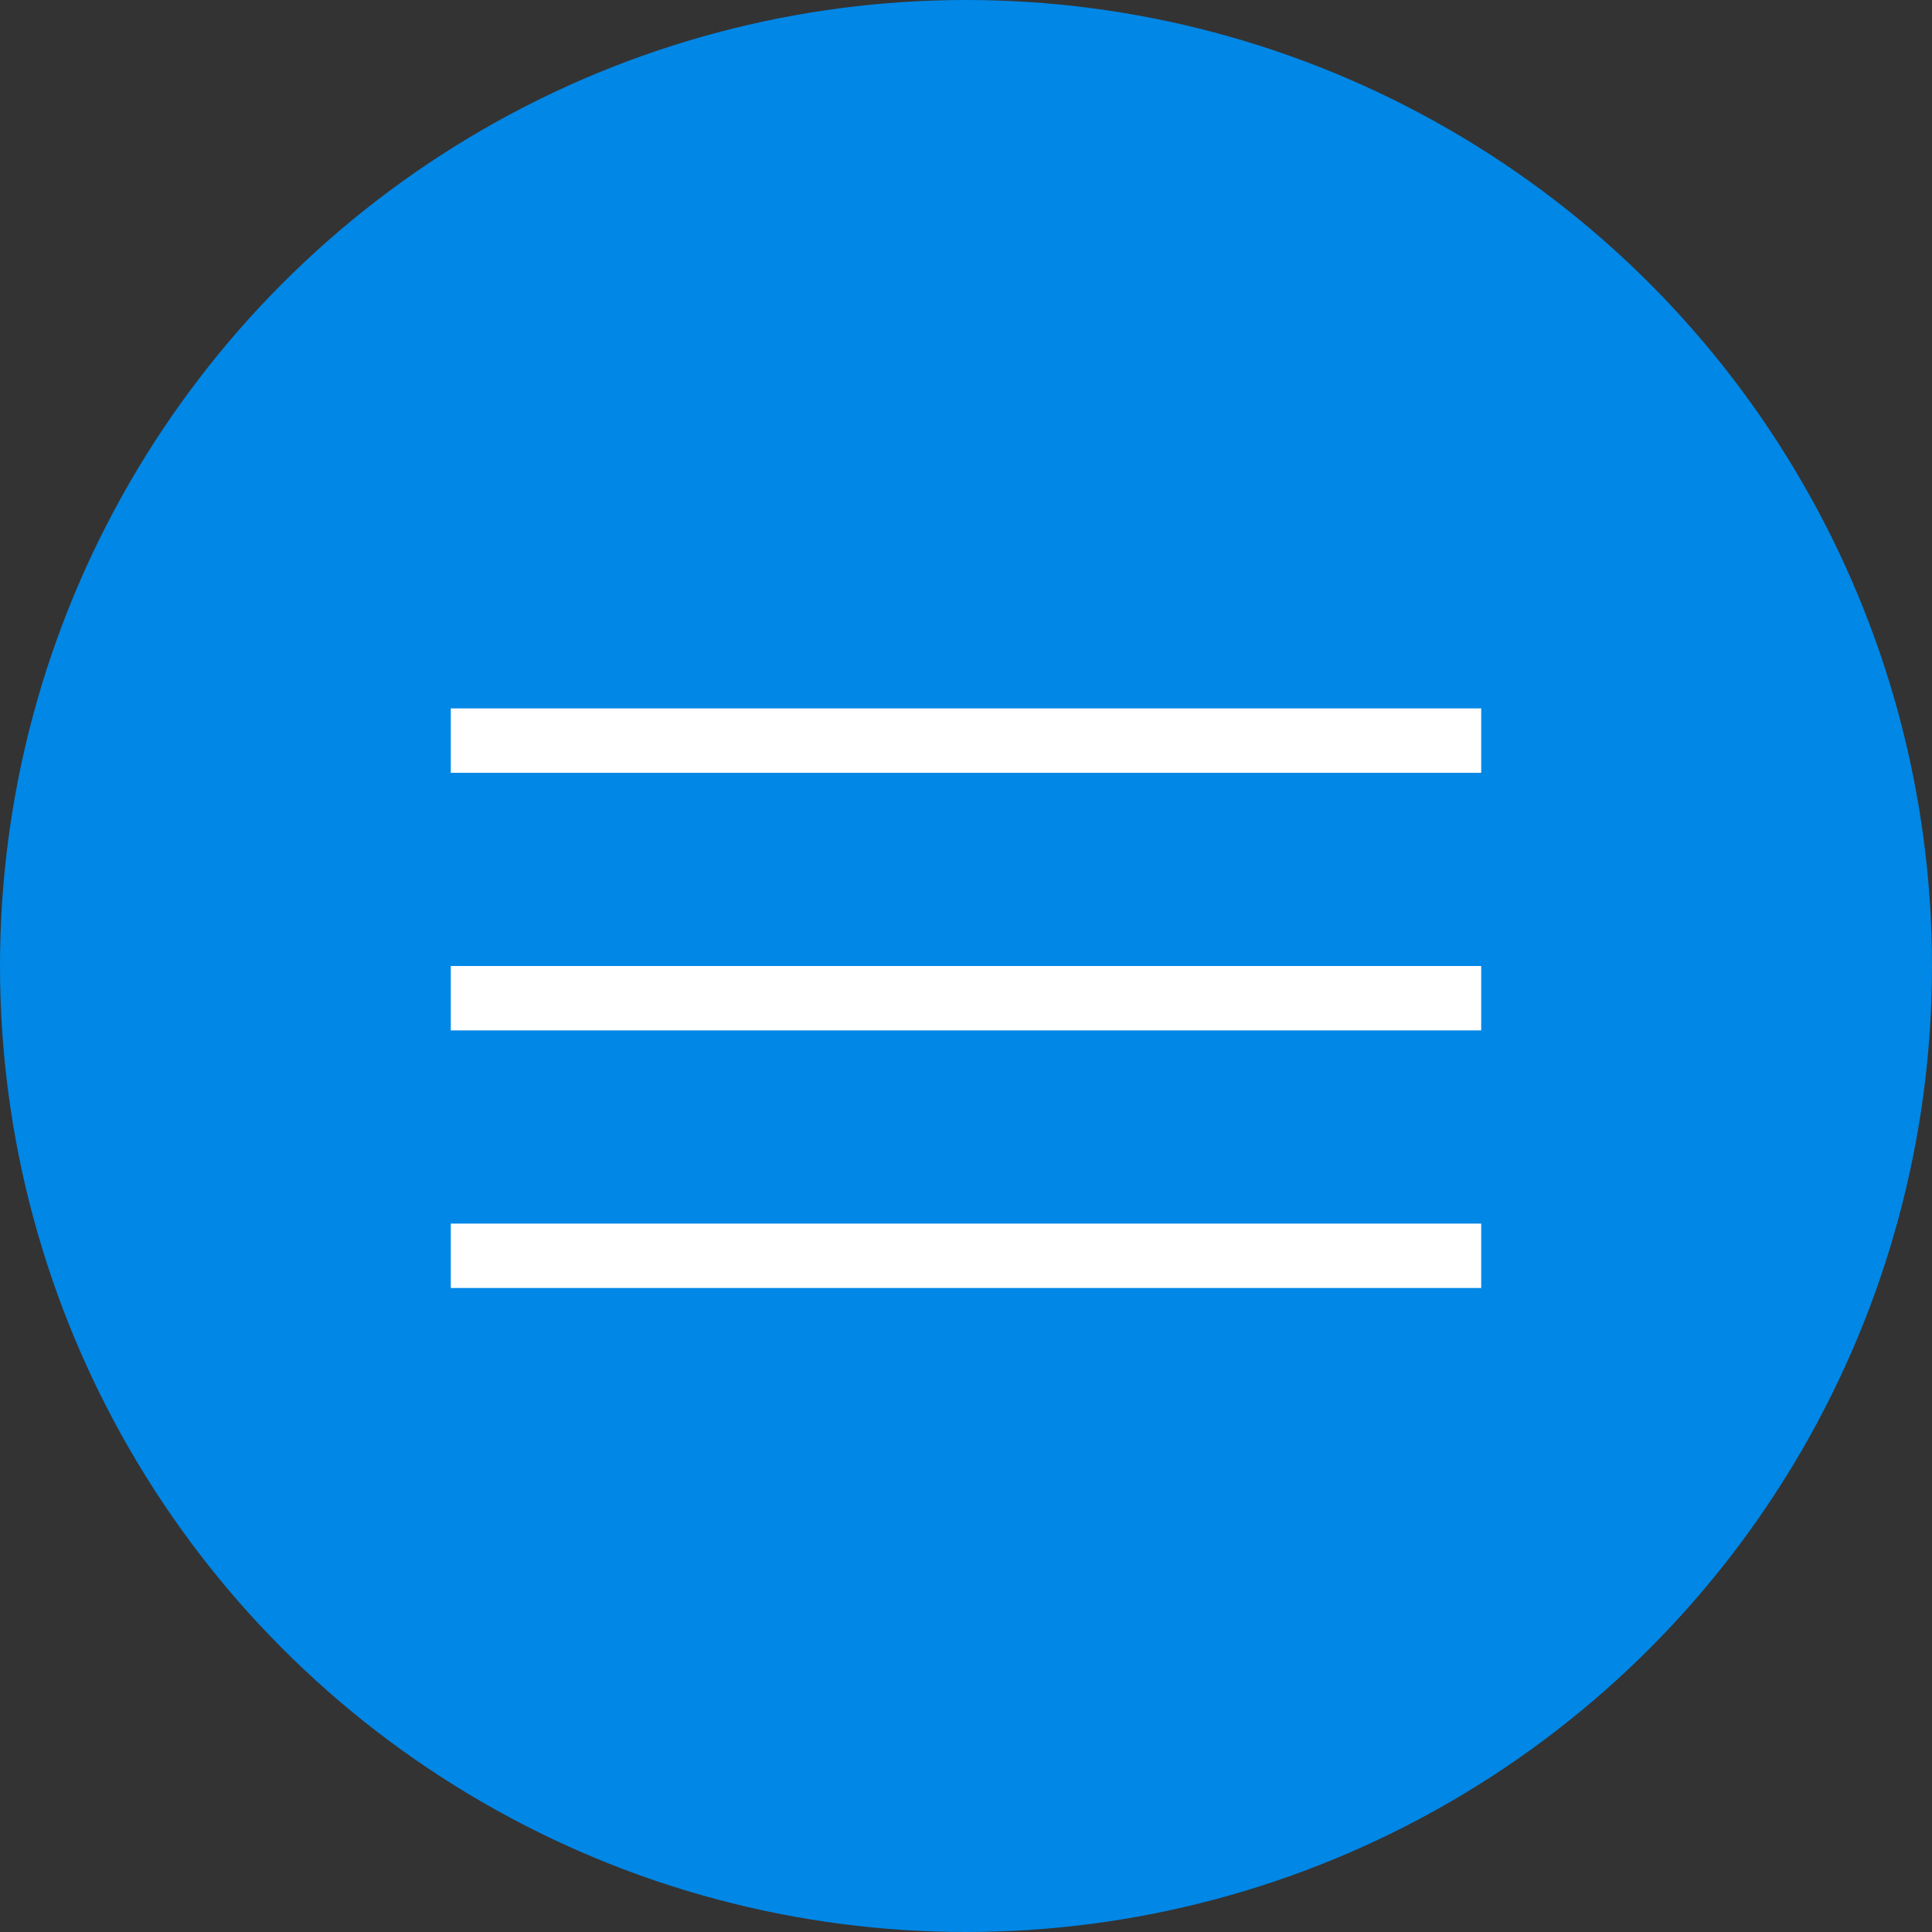 <?xml version="1.0" encoding="UTF-8"?> <svg xmlns="http://www.w3.org/2000/svg" width="30" height="30" viewBox="0 0 30 30" fill="none"><rect x="0" y="0" width="30" height="30" fill="#333333" stroke="none"/><circle cx="15" cy="15" r="15" fill="#0187E6"></circle><line x1="7" y1="11.5" x2="23" y2="11.5" stroke="white"></line><line x1="7" y1="15.5" x2="23" y2="15.5" stroke="white"></line><line x1="7" y1="19.5" x2="23" y2="19.5" stroke="white"></line></svg> 